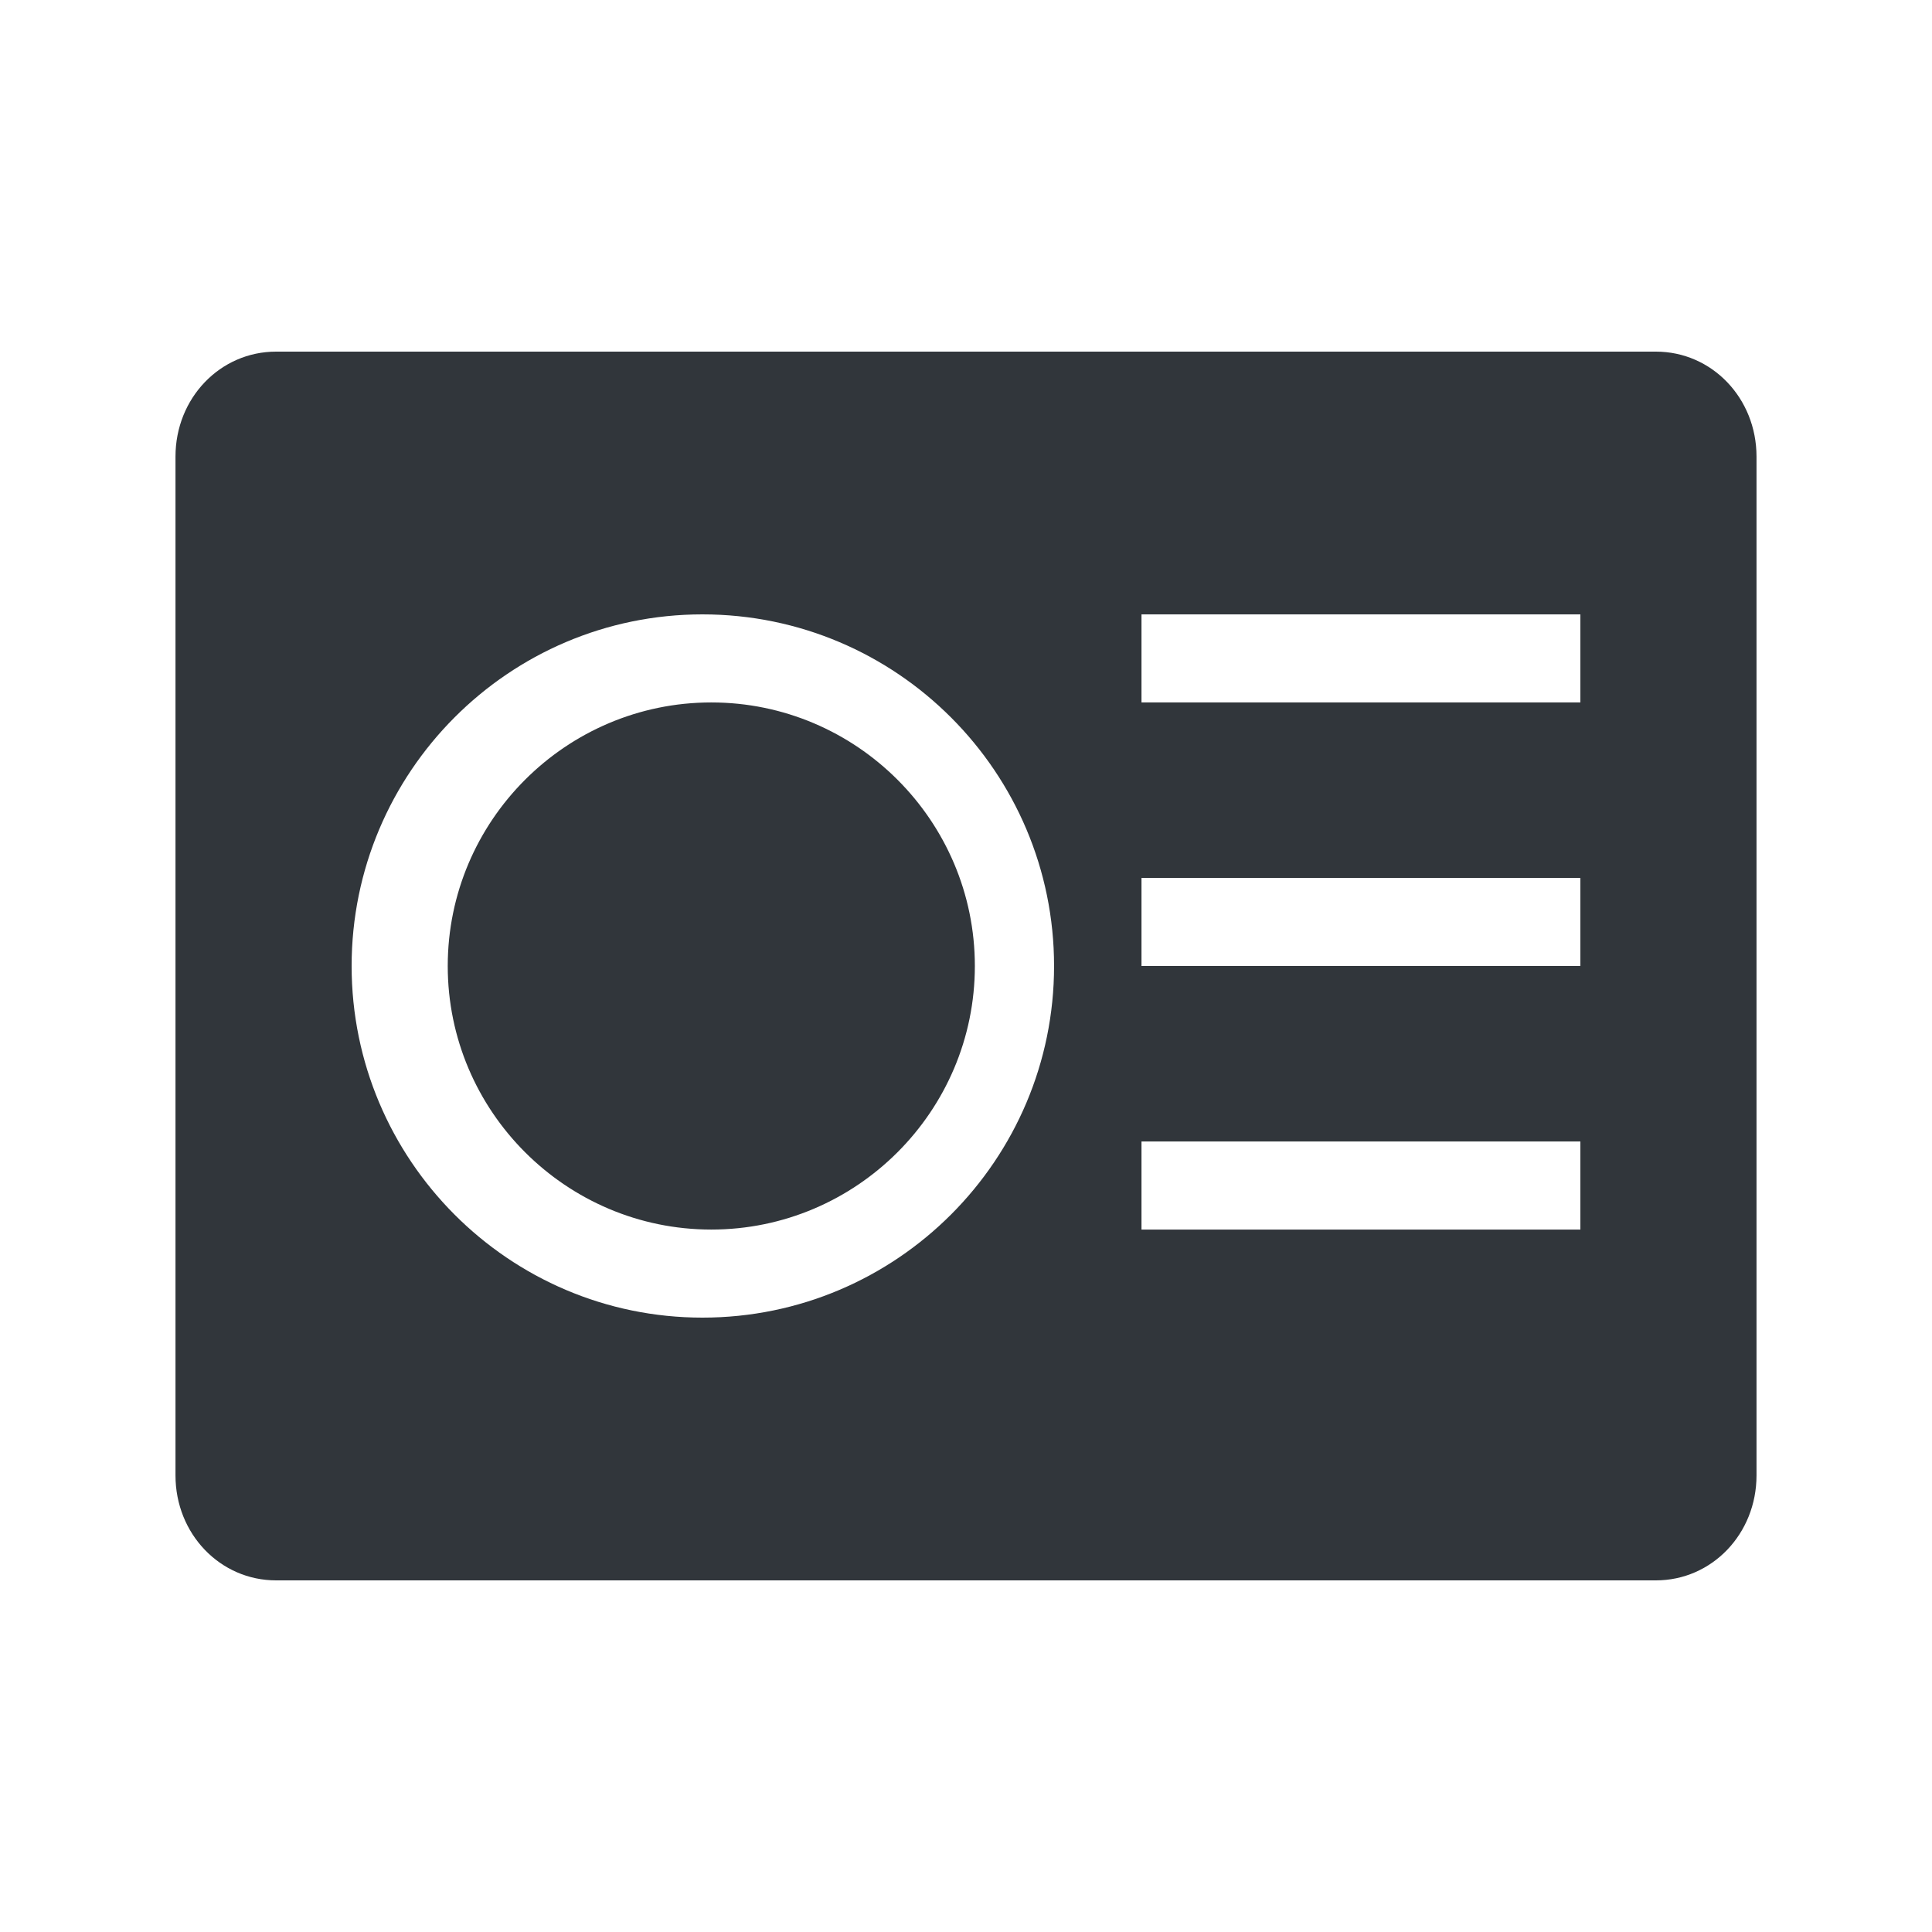 <svg xmlns="http://www.w3.org/2000/svg" width="12pt" height="12pt" version="1.1" viewBox="0 0 12 12">
 <g>
  <path style="fill:rgb(19.216%,21.176%,23.137%)" d="M 1.715 2.184 C 1.367 2.184 1.09 2.473 1.09 2.836 L 1.09 9.164 C 1.09 9.527 1.367 9.816 1.715 9.816 L 10.285 9.816 C 10.633 9.816 10.91 9.527 10.91 9.164 L 10.91 2.836 C 10.91 2.473 10.633 2.184 10.285 2.184 Z M 4.363 3.816 C 5.57 3.816 6.547 4.797 6.547 6 C 6.547 7.203 5.57 8.184 4.363 8.184 C 3.16 8.184 2.184 7.203 2.184 6 C 2.184 4.797 3.16 3.816 4.363 3.816 Z M 7.09 3.816 L 9.816 3.816 L 9.816 4.363 L 7.09 4.363 Z M 4.418 4.363 C 3.516 4.363 2.781 5.098 2.781 6 C 2.781 6.902 3.516 7.637 4.418 7.637 C 5.32 7.637 6.055 6.902 6.055 6 C 6.055 5.098 5.32 4.363 4.418 4.363 Z M 7.09 5.453 L 9.816 5.453 L 9.816 6 L 7.09 6 Z M 7.09 7.09 L 9.816 7.09 L 9.816 7.637 L 7.09 7.637 Z M 7.09 7.09"/>
 </g>
</svg>
